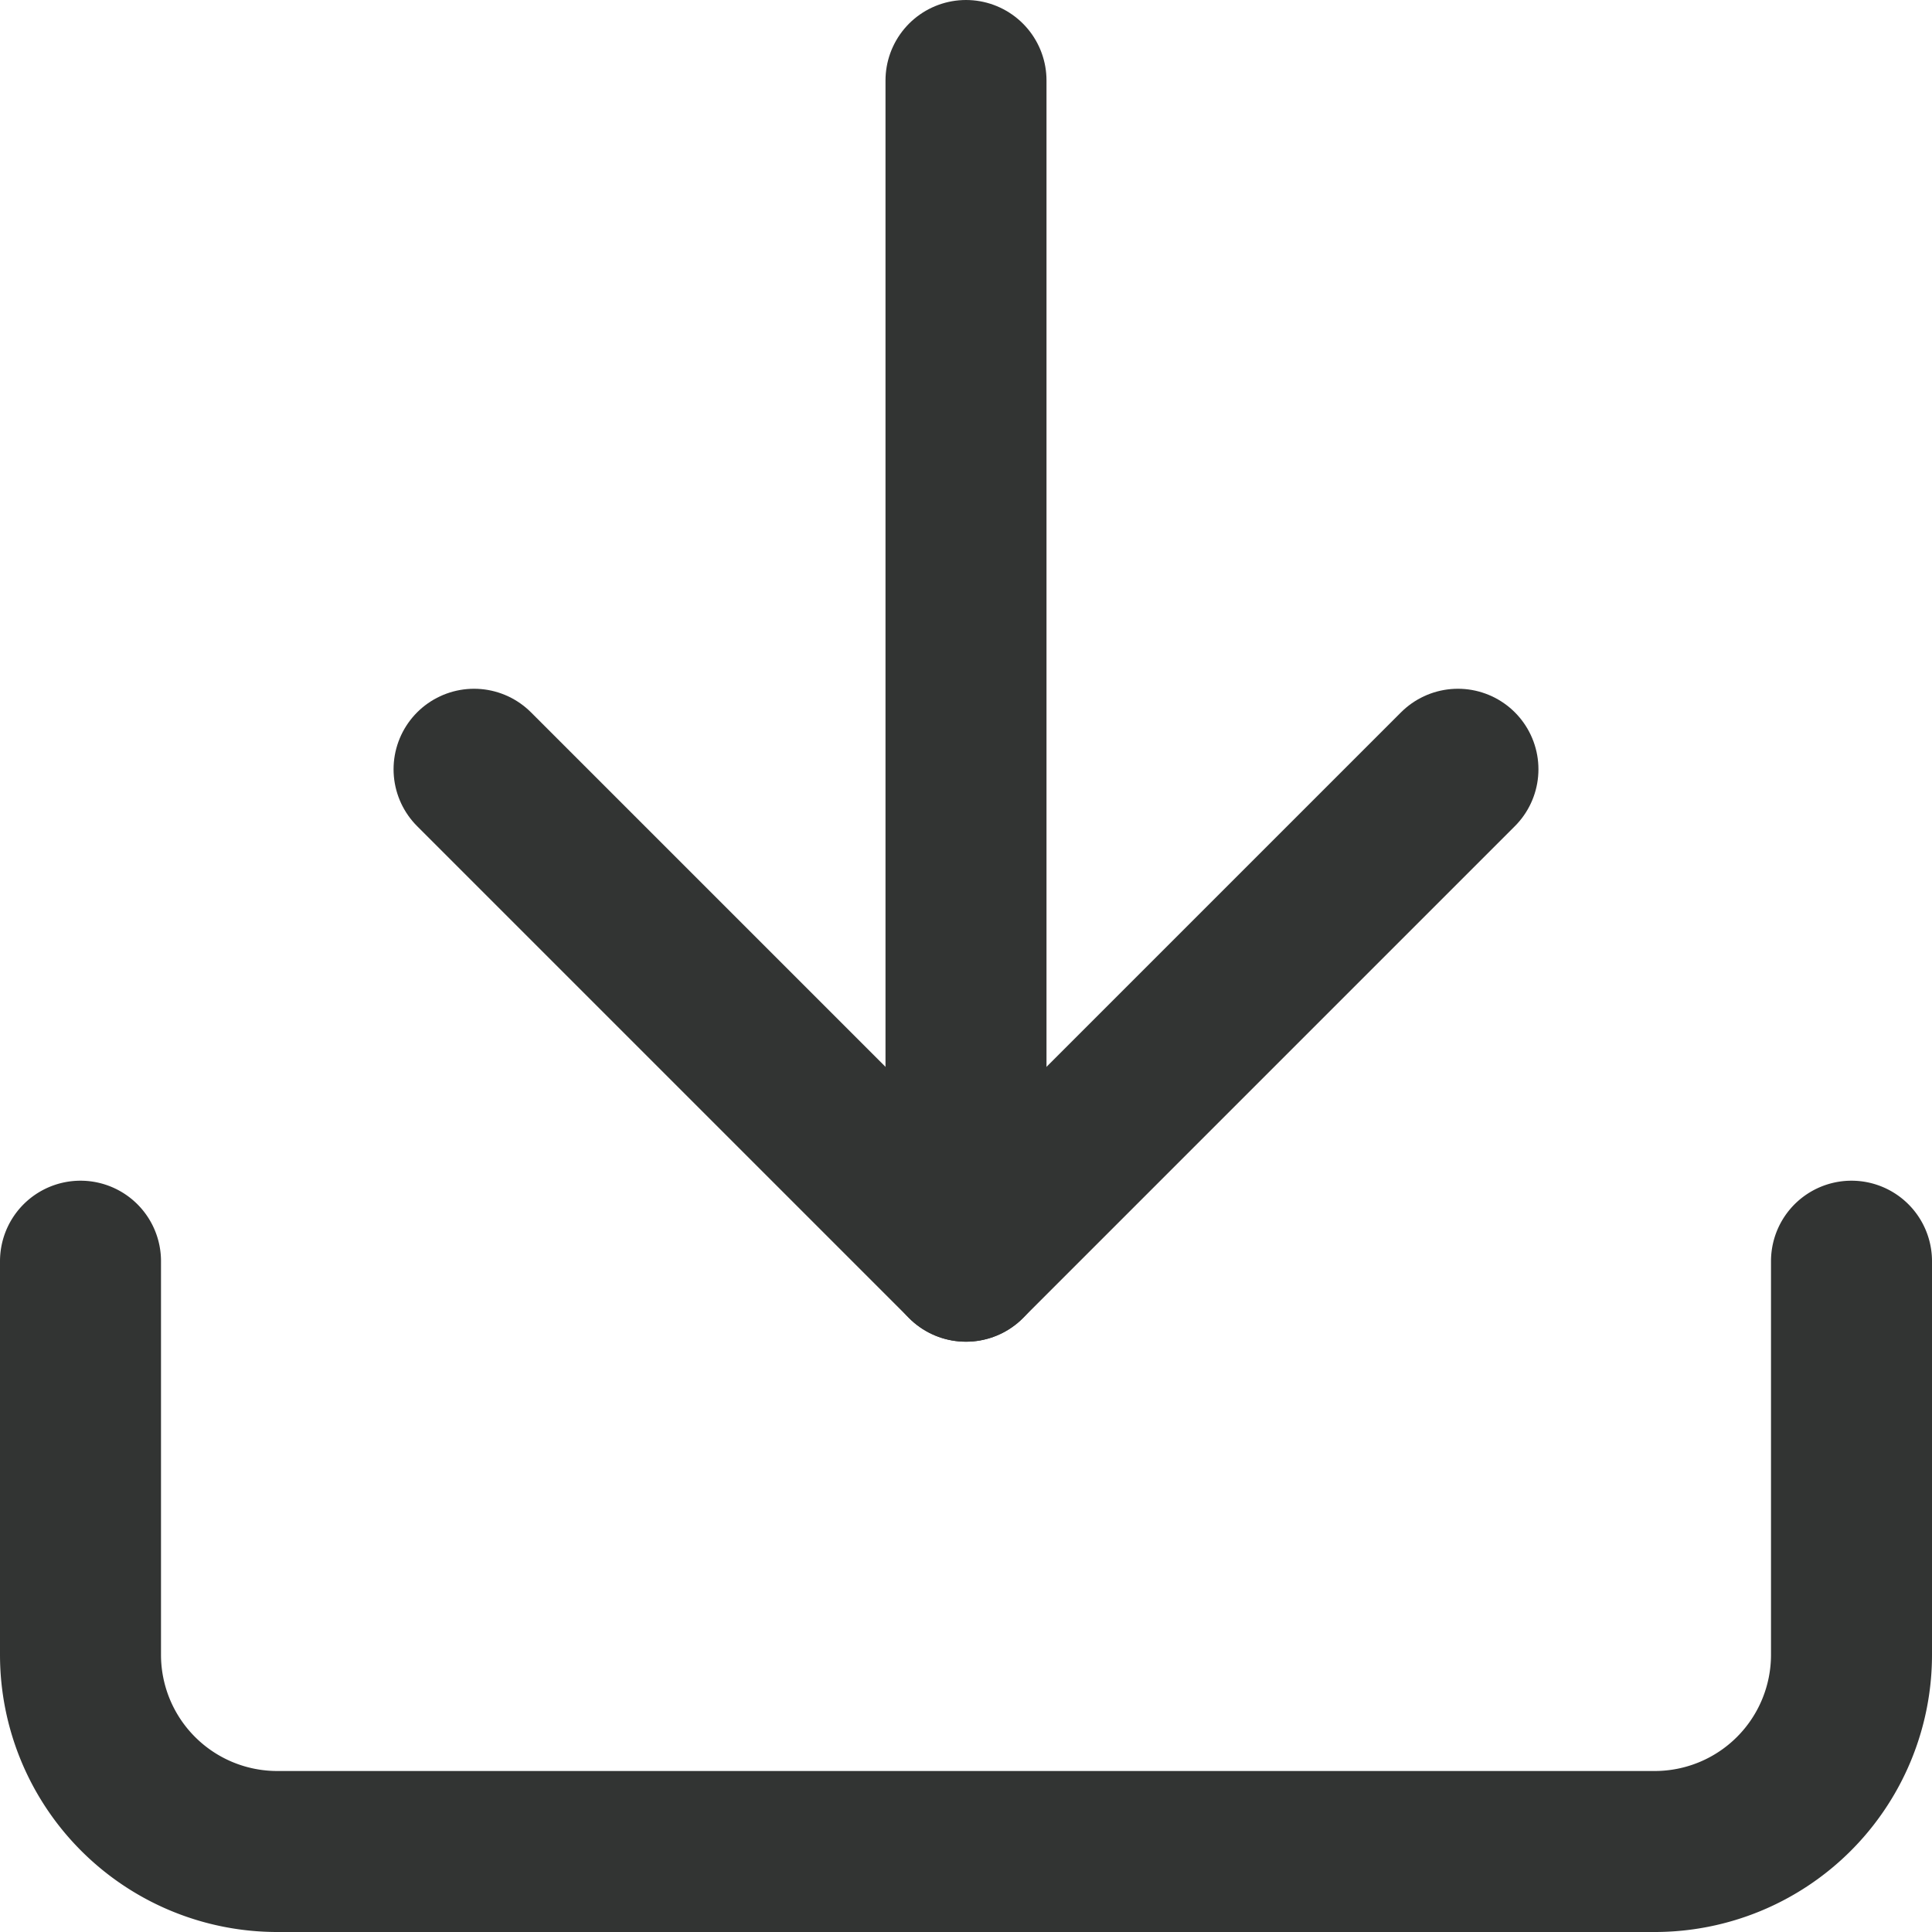<svg xmlns="http://www.w3.org/2000/svg" width="24" height="24" viewBox="0 0 24 24">
  <g id="Icon_feather-download" data-name="Icon feather-download" transform="translate(1 1)">
    <path id="Path_6595" data-name="Path 6595" d="M26.5,22.5v4.889a2.444,2.444,0,0,1-2.444,2.444H6.944A2.444,2.444,0,0,1,4.5,27.389V22.5" transform="translate(-4.5 -7.833)" fill="none" stroke="#323433" stroke-linecap="round" stroke-linejoin="round" stroke-width="2"/>
    <path id="Path_6596" data-name="Path 6596" d="M10.5,15l6.111,6.111L22.722,15" transform="translate(-5.611 -6.444)" fill="none" stroke="#323433" stroke-linecap="round" stroke-linejoin="round" stroke-width="2"/>
    <path id="Path_6597" data-name="Path 6597" d="M18,19.167V4.5" transform="translate(-7 -4.5)" fill="none" stroke="#323433" stroke-linecap="round" stroke-linejoin="round" stroke-width="2"/>
  </g>
</svg>
